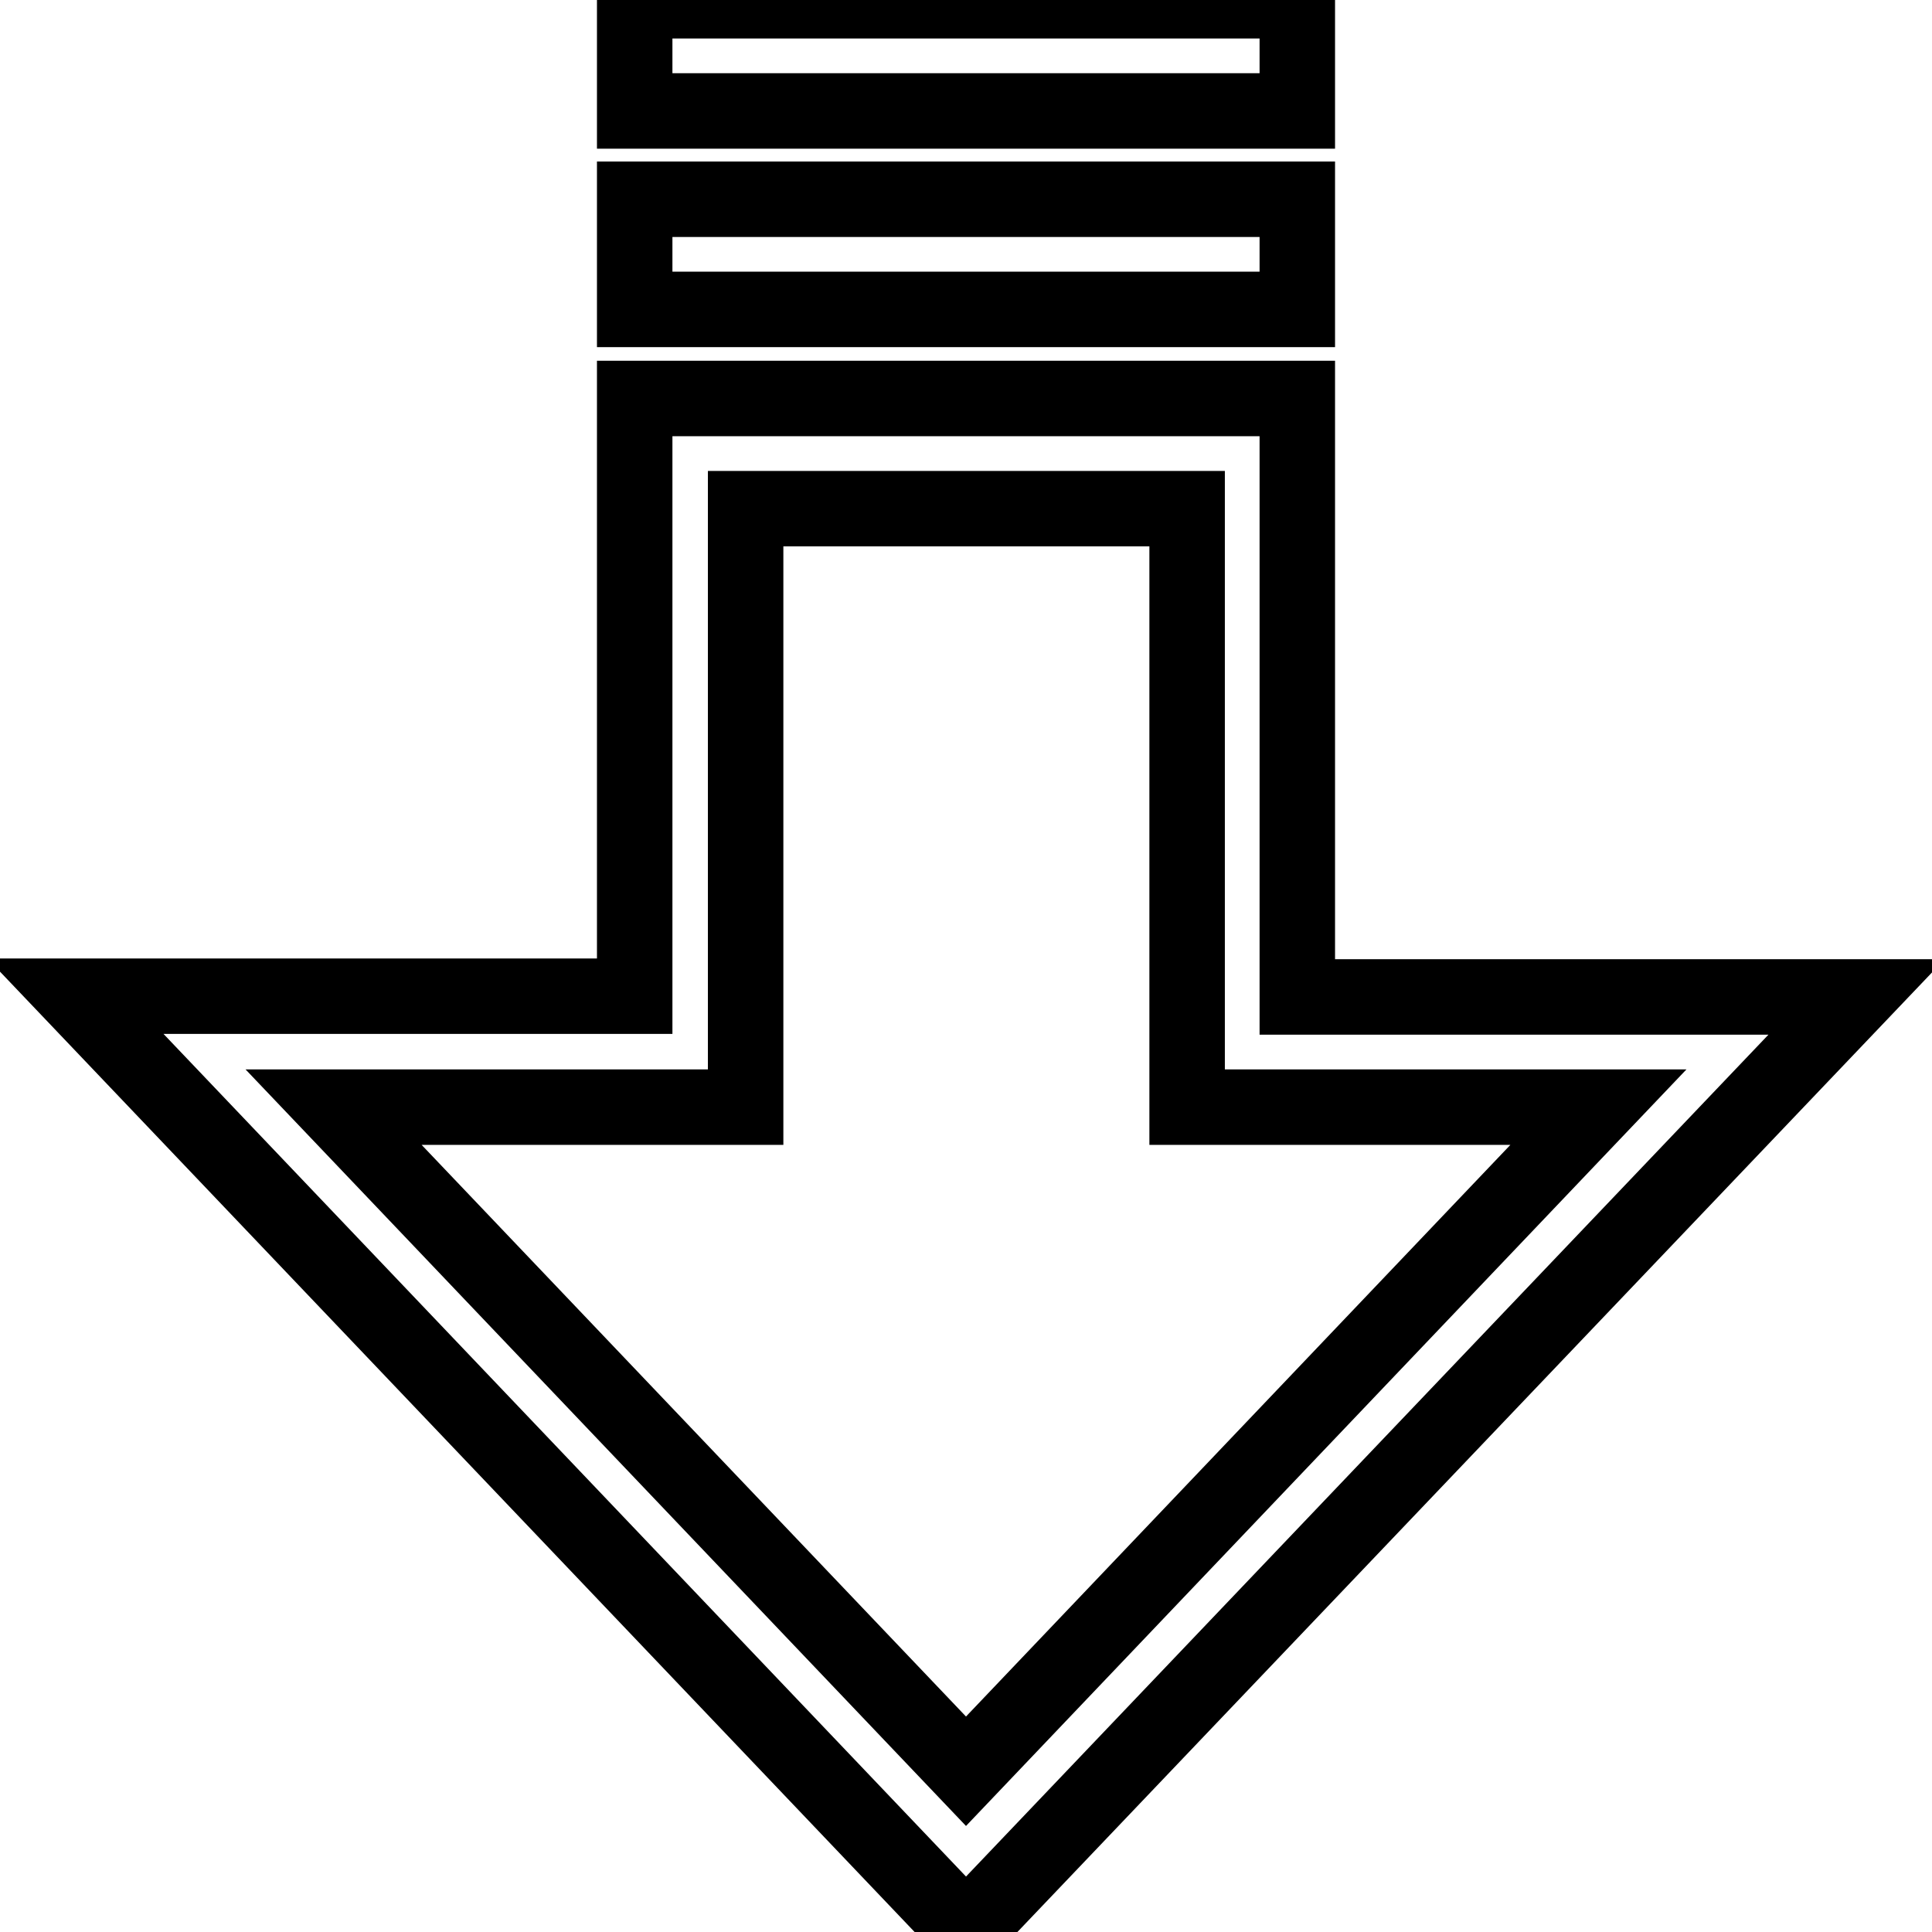 <?xml version="1.0" encoding="utf-8"?>
<!-- Svg Vector Icons : http://www.onlinewebfonts.com/icon -->
<!DOCTYPE svg PUBLIC "-//W3C//DTD SVG 1.1//EN" "http://www.w3.org/Graphics/SVG/1.1/DTD/svg11.dtd">
<svg version="1.1" xmlns="http://www.w3.org/2000/svg" xmlns:xlink="http://www.w3.org/1999/xlink" x="0px" y="0px" viewBox="0 0 256 256" enable-background="new 0 0 256 256" xml:space="preserve">
<g> <path stroke-width="10" fill-opacity="0" stroke="#000000"  d="M246,132.1h-74.1V52.8H84.1V132H10l118,123.9L246,132.1z M171.9,146.7h39.9l-83.8,88l-83.8-88h54.6V67.4 h58.5v79.3L171.9,146.7L171.9,146.7z M84.1,26.4h87.8v14.6H84.1V26.4z M84.1,0.1h87.8v14.6H84.1V0.1z"/></g>
</svg>